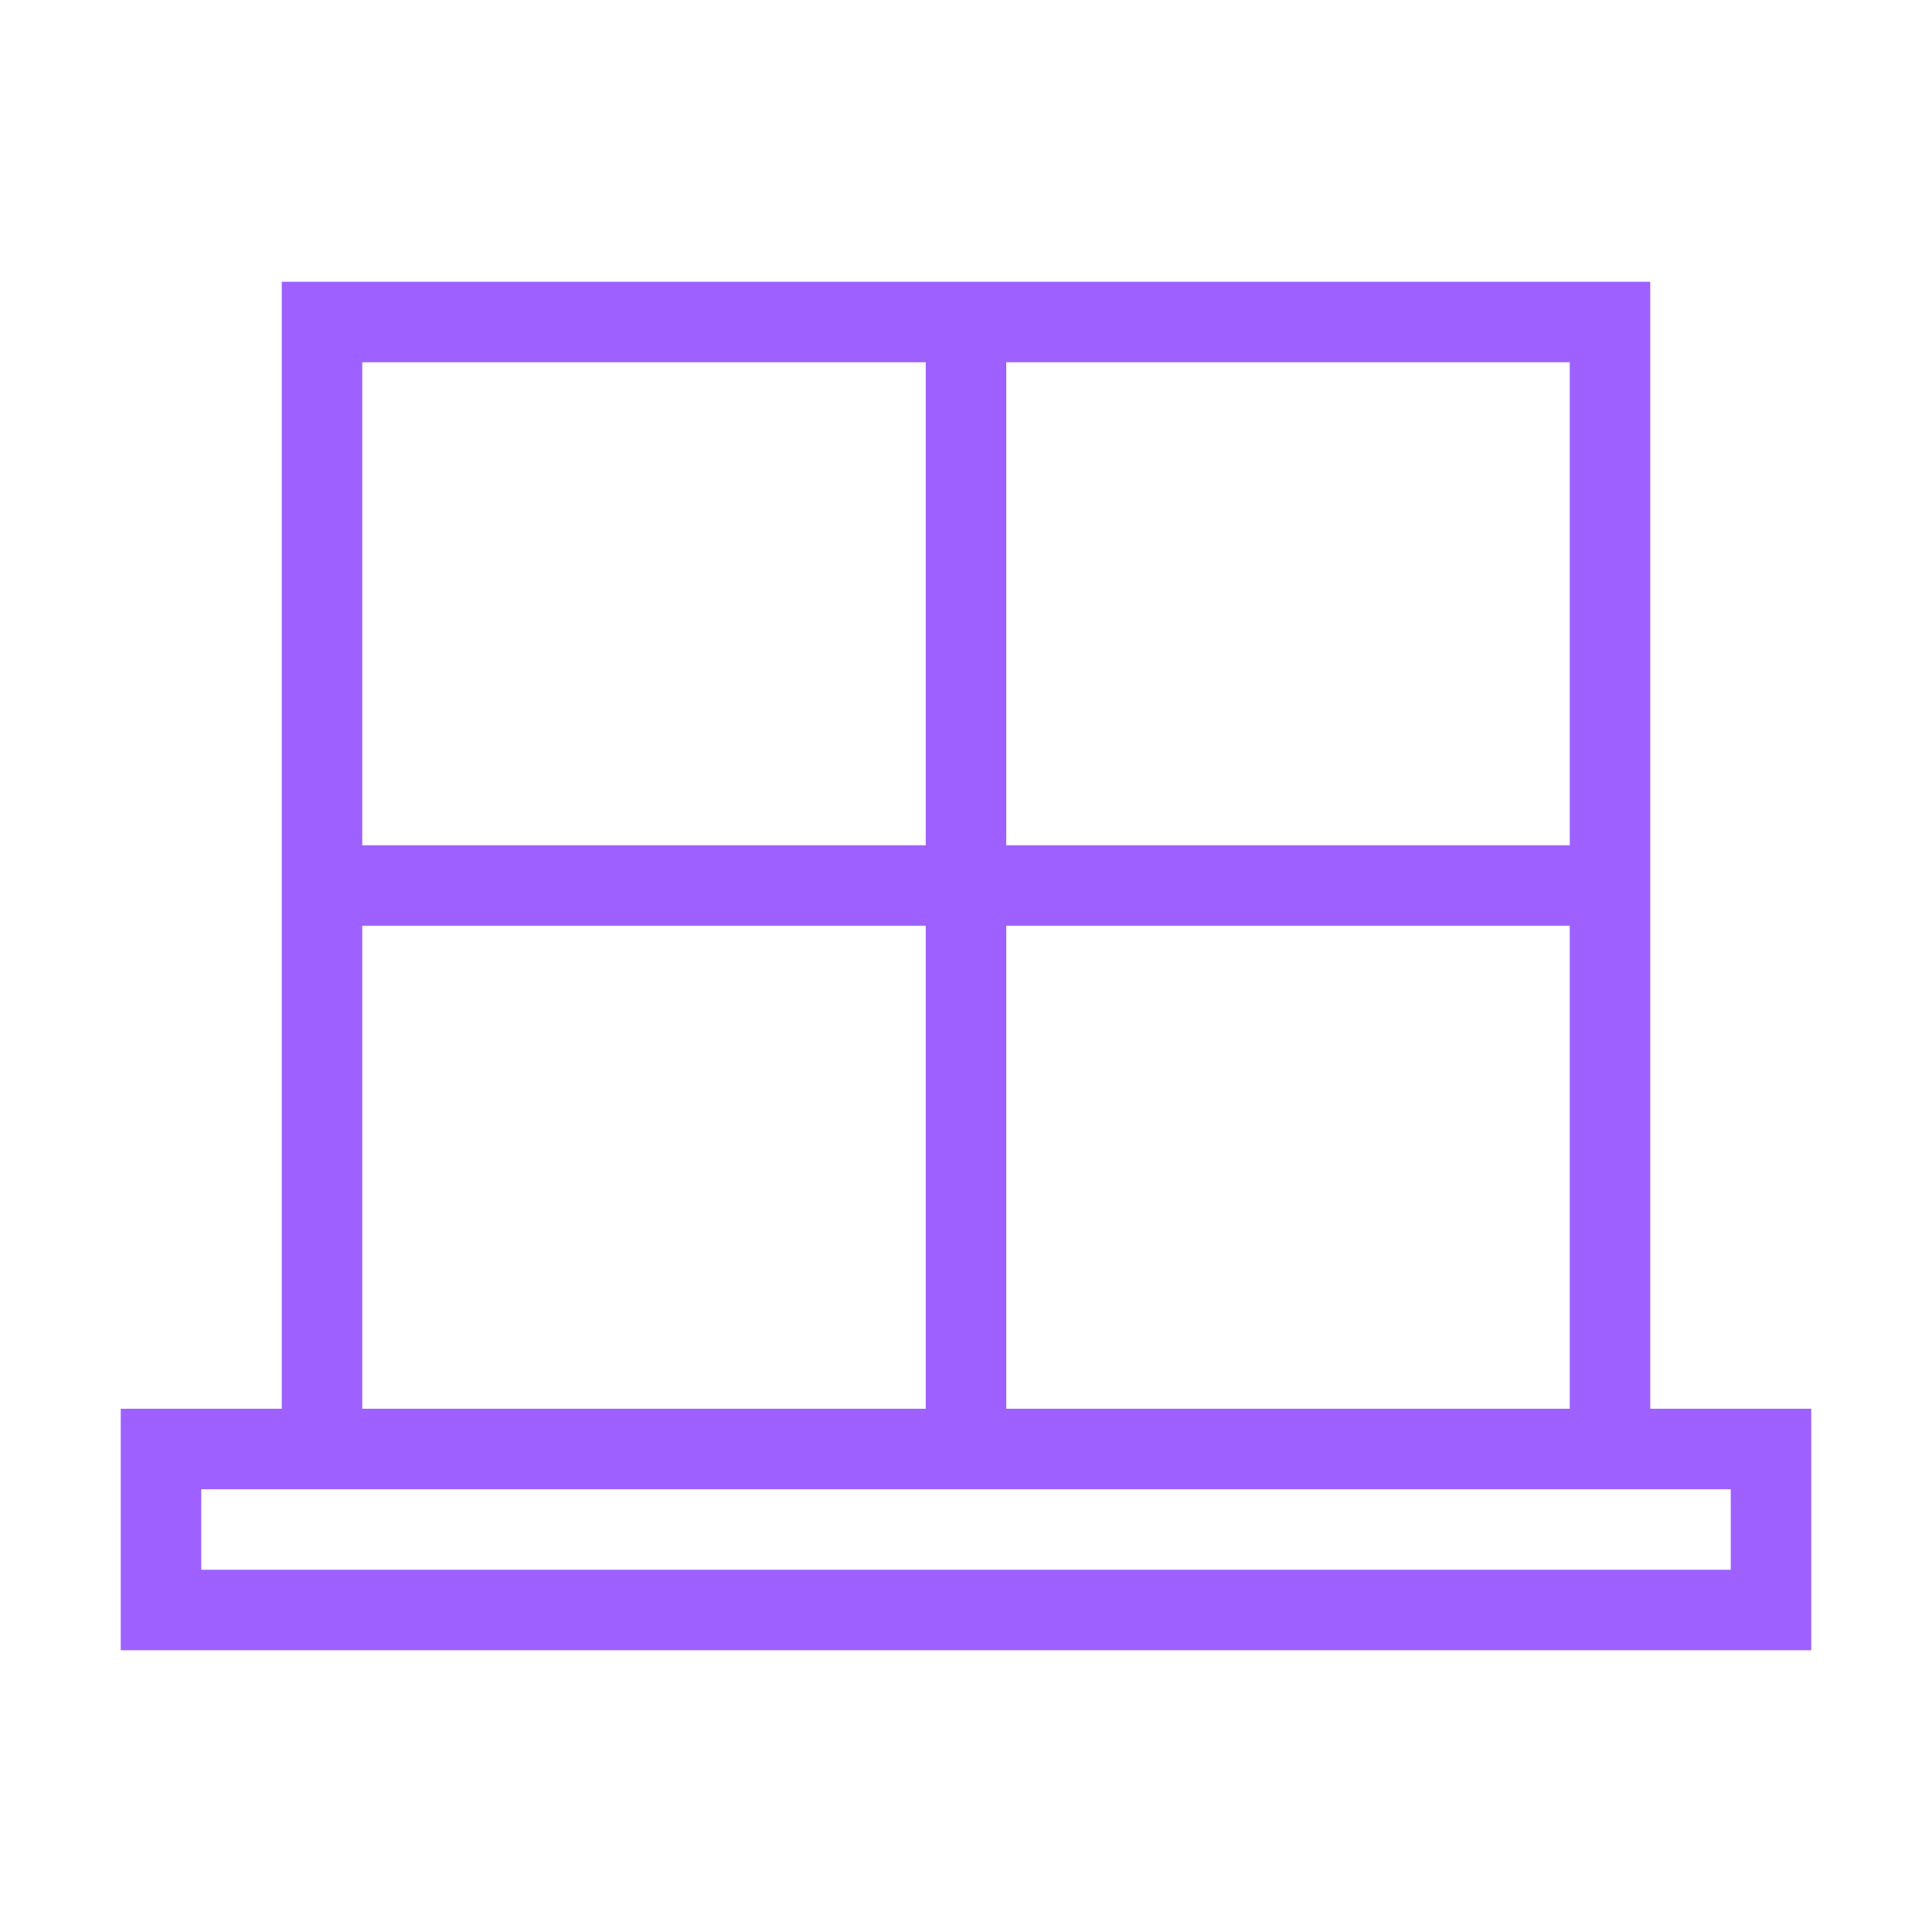 <svg width="24" height="24" viewBox="0 0 24 24" fill="none" xmlns="http://www.w3.org/2000/svg">
<g id="Services icons">
<path id="Vector" d="M12 4H4V18M12 4V18M12 4H20V18M12 18H4M12 18H20M4 18H20M4 18V11H20V18M2 18H22V20H2V18Z" stroke="#9E61FF"/>
</g>
</svg>
